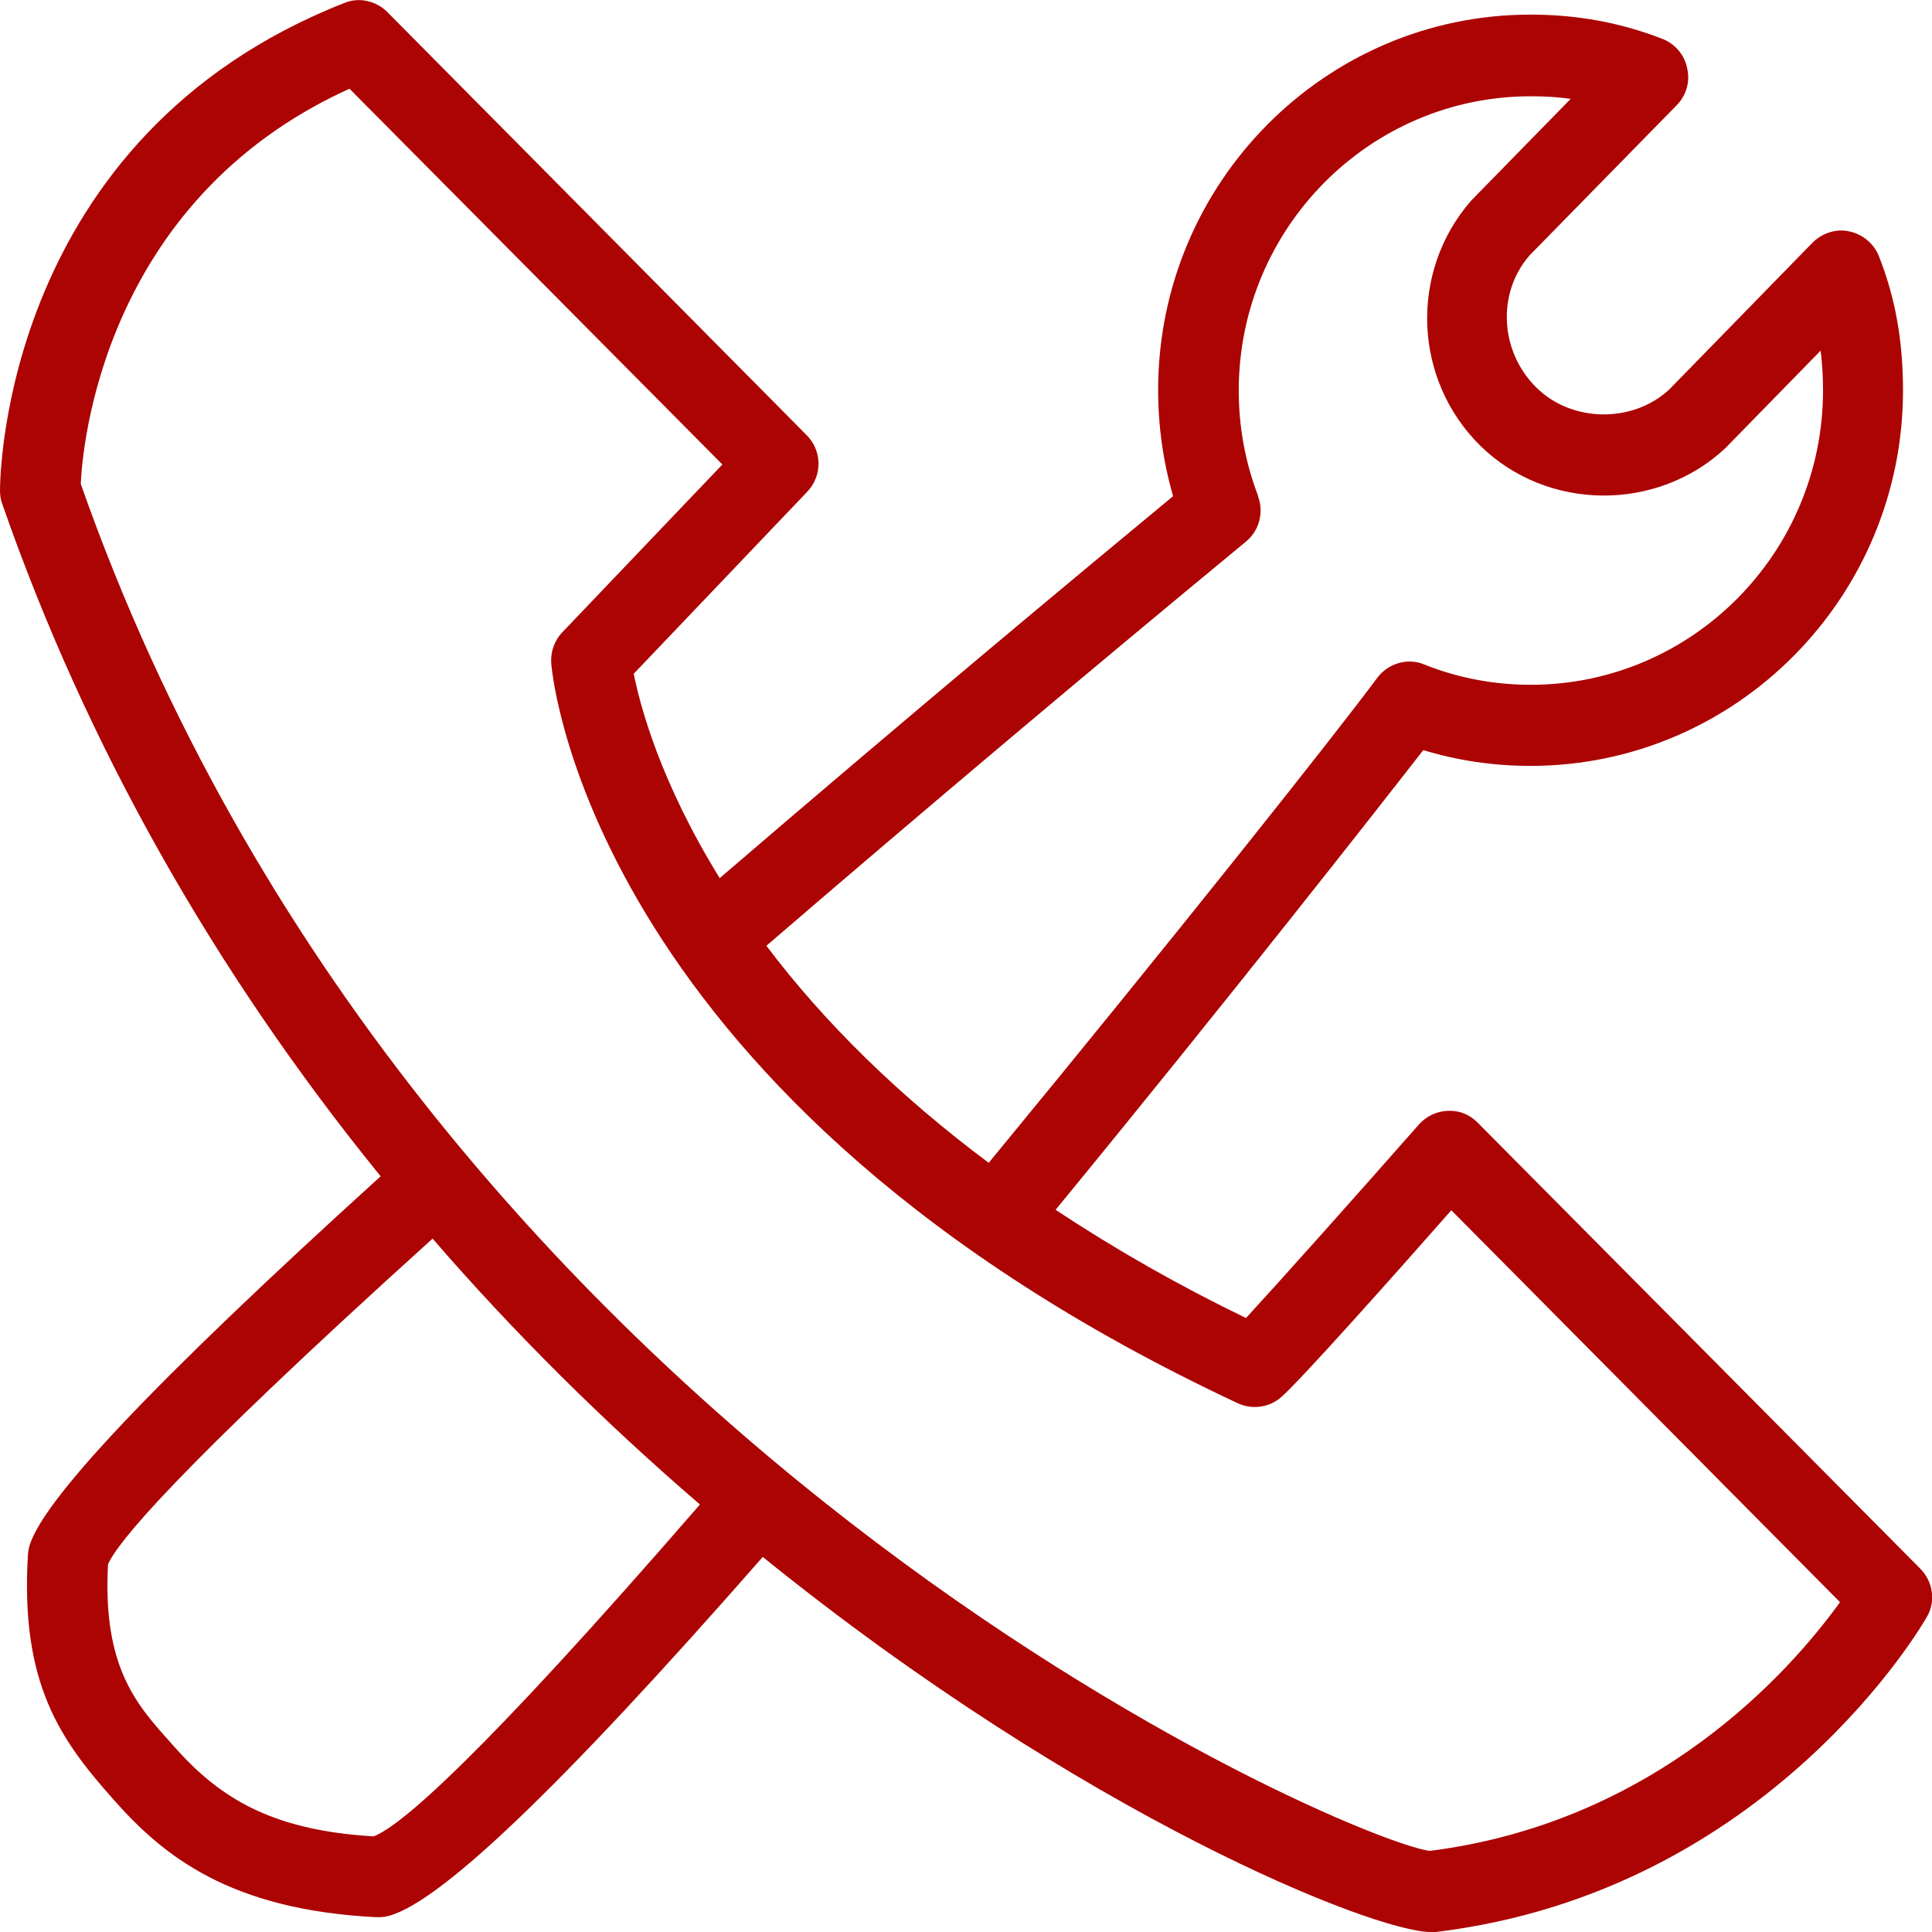 <svg width="87" height="87" viewBox="0 0 87 87" fill="none" xmlns="http://www.w3.org/2000/svg">
<g clip-path="url(#clip0_4_311)">
<path d="M86.464 70.631L66.541 50.555C66.192 50.203 65.765 50.021 65.301 50.021C65.271 50.021 65.241 50.021 65.205 50.021C64.699 50.039 64.236 50.258 63.898 50.634C60.761 54.195 57.54 57.799 56.108 59.352C53.103 57.896 50.291 56.301 47.534 54.48C55.367 44.937 62.032 36.425 64.091 33.779C65.65 34.252 67.27 34.489 68.92 34.489C78.168 34.489 85.694 26.905 85.694 17.586C85.694 15.341 85.35 13.418 84.61 11.537C84.387 10.973 83.875 10.542 83.273 10.421C82.725 10.287 82.063 10.481 81.624 10.924L75.163 17.544C73.513 19.072 70.768 19.024 69.185 17.453C67.535 15.82 67.402 13.205 68.871 11.507L75.5 4.742C75.934 4.305 76.115 3.68 75.976 3.079C75.856 2.473 75.44 1.981 74.862 1.751C72.972 1.016 71.015 0.658 68.914 0.658C59.672 0.658 52.152 8.242 52.152 17.562C52.152 19.194 52.381 20.802 52.826 22.343C48.744 25.716 40.839 32.299 32.41 39.543C29.724 35.199 28.821 31.765 28.538 30.339L36.347 22.148C37.04 21.42 37.028 20.304 36.323 19.594L17.436 0.537C16.93 0.034 16.16 -0.142 15.497 0.137C0.175 6.174 0 21.439 0 22.088C0 22.3 0.03 22.5 0.096 22.676C3.853 33.476 9.585 43.669 17.141 52.97C6.852 62.301 1.668 67.792 1.288 69.776C1.276 69.837 1.27 69.903 1.258 70.006C0.909 75.819 2.715 78.343 5.118 81.043C7.375 83.597 10.368 85.999 16.936 86.333H17.015C17.117 86.333 17.207 86.333 17.316 86.315C19.555 85.939 25.125 80.636 34.348 70.11C48.81 81.807 61.887 87.001 64.434 87.001C64.476 87.001 64.519 87.001 64.561 87.001H64.651C79.739 85.174 86.693 72.943 86.759 72.828C87.175 72.136 87.06 71.238 86.476 70.644L86.464 70.631ZM19.477 55.773C23.102 59.965 27.148 63.988 31.519 67.749C21.566 79.228 18.026 82.232 16.828 82.693C12.102 82.42 9.802 80.867 7.815 78.622L7.634 78.415C6.147 76.759 4.612 75.042 4.865 70.443C5.25 69.533 7.701 66.415 19.483 55.773H19.477ZM56.649 22.318C56.077 20.82 55.782 19.23 55.782 17.586C55.782 10.281 61.677 4.335 68.932 4.335C69.558 4.335 70.154 4.372 70.732 4.45L66.24 9.043C63.453 12.247 63.639 17.095 66.662 20.073C69.66 23.016 74.603 23.071 77.692 20.183L81.985 15.79C82.057 16.36 82.093 16.949 82.093 17.58C82.093 24.891 76.193 30.837 68.932 30.837C67.264 30.837 65.644 30.527 64.133 29.921C63.393 29.611 62.502 29.866 62.008 30.539C60.117 33.088 53.001 42.067 44.523 52.363C40.514 49.372 37.148 46.084 34.511 42.589C41.495 36.576 48.955 30.291 56.102 24.393C56.71 23.896 56.926 23.065 56.643 22.331L56.649 22.318ZM82.858 72.148C80.624 75.242 74.627 82.05 64.38 83.348C60.695 82.857 18.809 64.989 3.637 21.791C3.703 20.249 4.576 9.055 15.738 3.995L32.53 20.917L25.323 28.471C24.962 28.847 24.782 29.362 24.824 29.89C24.89 30.691 26.828 49.657 55.734 63.187C56.354 63.478 57.095 63.399 57.637 62.962C58.377 62.368 62.7 57.514 65.355 54.499L82.858 72.148Z" fill="#AC0303"/>
</g>
<defs>
<clipPath id="clip0_4_311">
<rect width="87" height="87" fill="white"/>
</clipPath>
</defs>
</svg>
